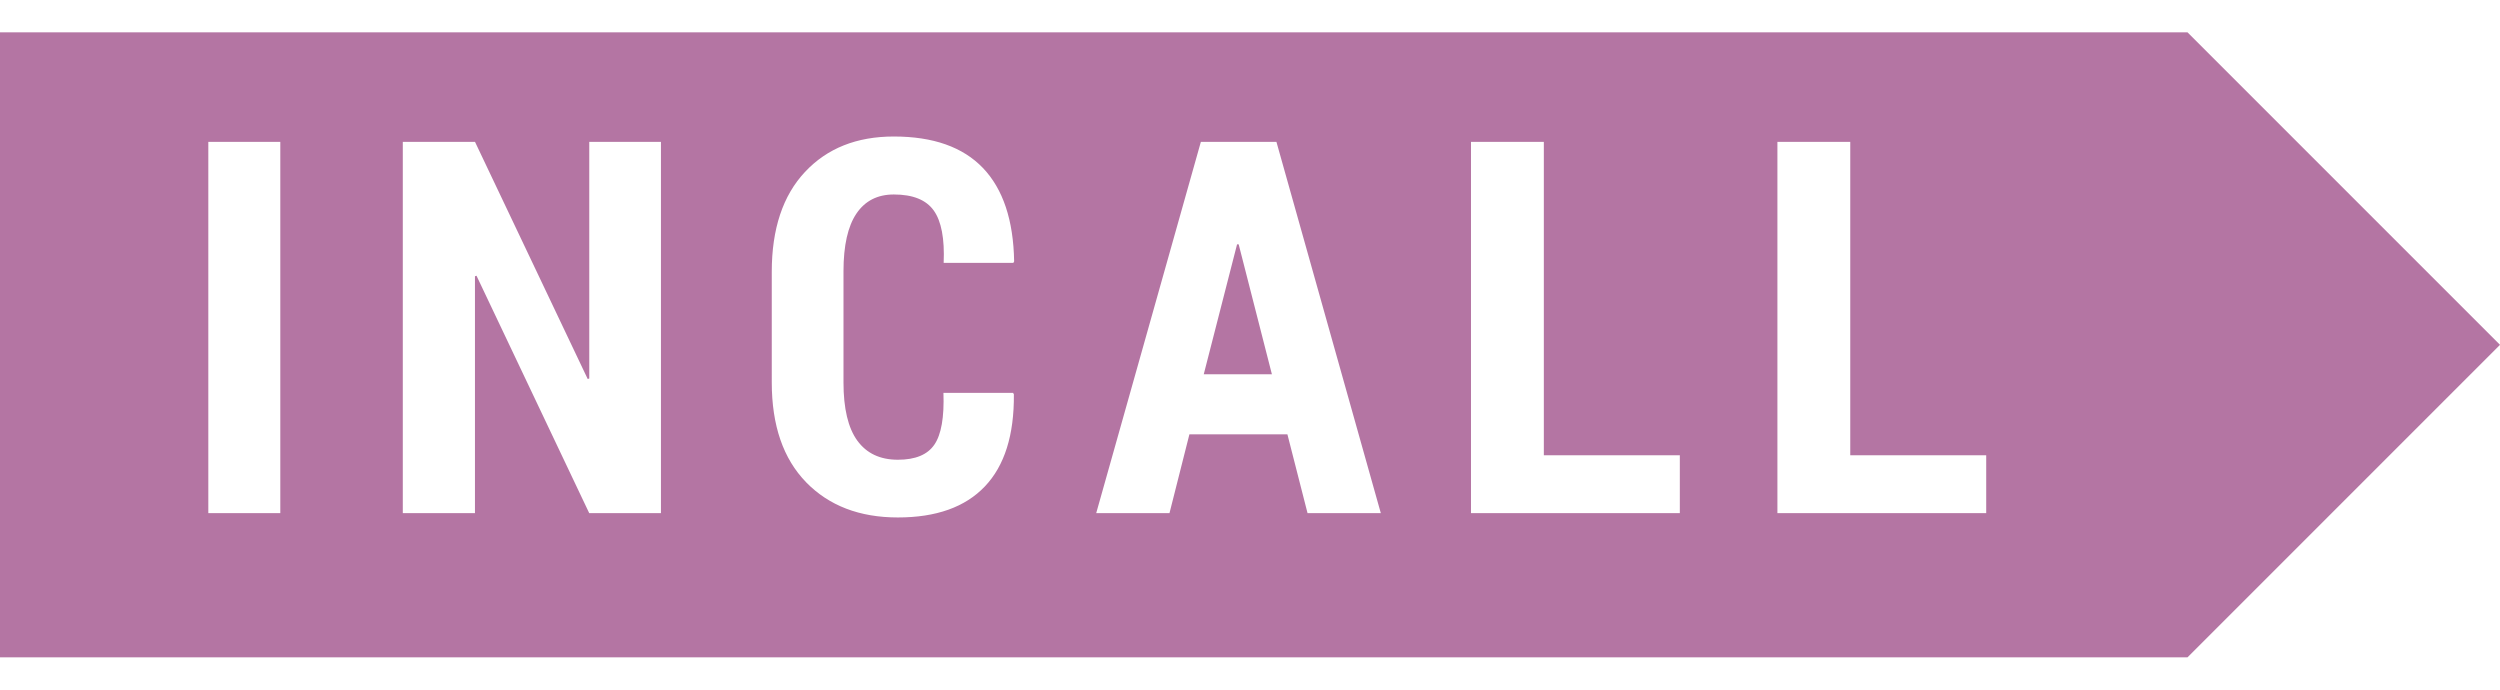 <svg xmlns="http://www.w3.org/2000/svg" width="58" height="16" viewBox="0 0 58 16"><g><g><path fill="#b475a3" d="M41.236 11.905V3.291h1.69v7.271h3.154v1.343zm-7.109 0V3.291h1.69v7.271h3.155v1.343zm-5.39-6.237H28.7l-.773 3.015h1.581zm-3.305 6.237l2.428-8.614h1.753l2.422 8.614h-1.7l-.467-1.828h-2.274l-.462 1.828zm-6.73-.717c-.531-.545-.797-1.317-.797-2.316V6.306c0-.996.257-1.768.77-2.316.513-.549 1.2-.823 2.062-.823.913 0 1.602.244 2.068.731.466.488.707 1.21.723 2.166l-.018.035h-1.617c.024-.562-.053-.968-.23-1.215-.177-.248-.485-.372-.926-.372-.378 0-.667.147-.867.442-.2.295-.301.742-.301 1.34v2.578c0 .606.107 1.056.321 1.351.215.295.528.443.941.443.406 0 .688-.117.847-.351.16-.234.23-.635.21-1.201h1.616l.018.035c.008.944-.216 1.656-.673 2.136-.456.48-1.129.72-2.018.72-.889 0-1.598-.272-2.13-.817zm-9.357.717V3.291h1.675l2.615 5.502.036-.012v-5.49h1.663v8.614H13.67l-2.615-5.508-.036.012v5.496zm-4.512 0V3.291h1.67v8.614zM0 15.25h50.75L58 8 50.75.75H0z"/></g></g></svg>